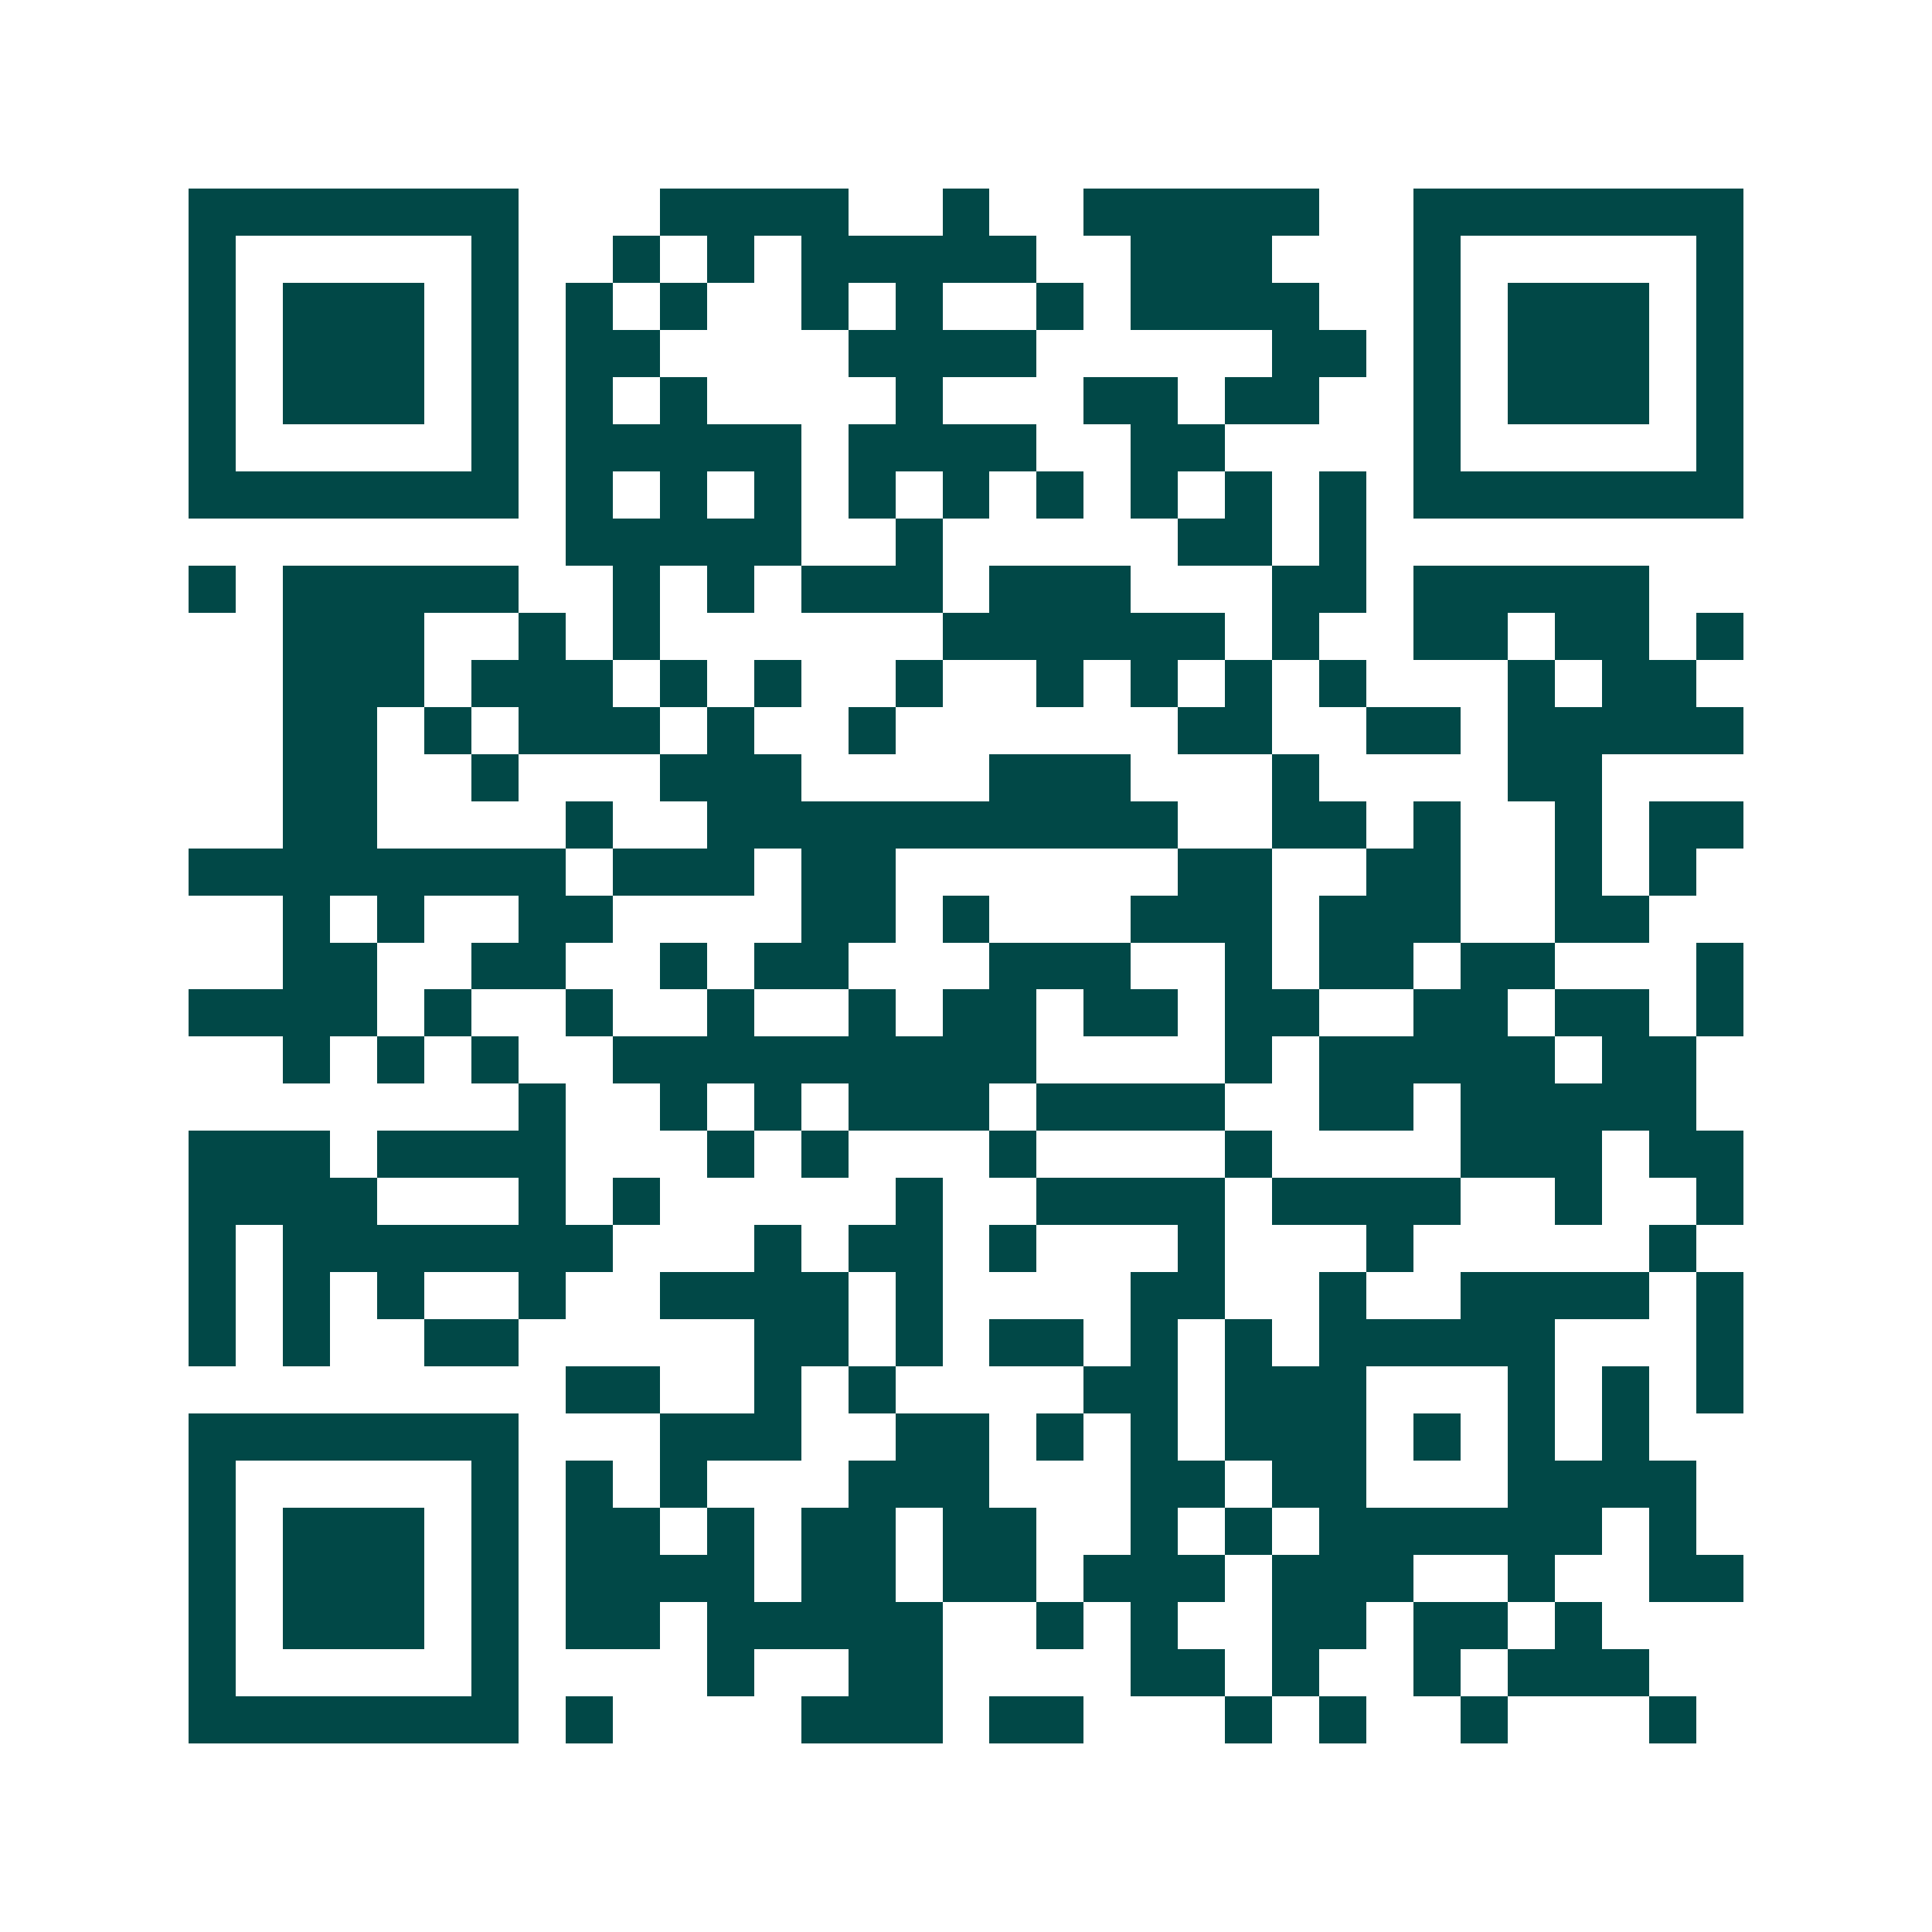 <svg xmlns="http://www.w3.org/2000/svg" width="200" height="200" viewBox="0 0 41 41" shape-rendering="crispEdges"><path fill="#ffffff" d="M0 0h41v41H0z"/><path stroke="#014847" d="M4 4.5h7m3 0h4m2 0h1m2 0h5m2 0h7M4 5.5h1m5 0h1m2 0h1m1 0h1m1 0h5m2 0h3m3 0h1m5 0h1M4 6.5h1m1 0h3m1 0h1m1 0h1m1 0h1m2 0h1m1 0h1m2 0h1m1 0h4m2 0h1m1 0h3m1 0h1M4 7.5h1m1 0h3m1 0h1m1 0h2m4 0h4m5 0h2m1 0h1m1 0h3m1 0h1M4 8.5h1m1 0h3m1 0h1m1 0h1m1 0h1m4 0h1m3 0h2m1 0h2m2 0h1m1 0h3m1 0h1M4 9.5h1m5 0h1m1 0h5m1 0h4m2 0h2m4 0h1m5 0h1M4 10.5h7m1 0h1m1 0h1m1 0h1m1 0h1m1 0h1m1 0h1m1 0h1m1 0h1m1 0h1m1 0h7M12 11.5h5m2 0h1m5 0h2m1 0h1M4 12.5h1m1 0h5m2 0h1m1 0h1m1 0h3m1 0h3m3 0h2m1 0h5M6 13.5h3m2 0h1m1 0h1m6 0h6m1 0h1m2 0h2m1 0h2m1 0h1M6 14.5h3m1 0h3m1 0h1m1 0h1m2 0h1m2 0h1m1 0h1m1 0h1m1 0h1m3 0h1m1 0h2M6 15.5h2m1 0h1m1 0h3m1 0h1m2 0h1m6 0h2m2 0h2m1 0h5M6 16.5h2m2 0h1m3 0h3m4 0h3m3 0h1m4 0h2M6 17.5h2m4 0h1m2 0h10m2 0h2m1 0h1m2 0h1m1 0h2M4 18.5h8m1 0h3m1 0h2m6 0h2m2 0h2m2 0h1m1 0h1M6 19.5h1m1 0h1m2 0h2m4 0h2m1 0h1m3 0h3m1 0h3m2 0h2M6 20.5h2m2 0h2m2 0h1m1 0h2m3 0h3m2 0h1m1 0h2m1 0h2m3 0h1M4 21.5h4m1 0h1m2 0h1m2 0h1m2 0h1m1 0h2m1 0h2m1 0h2m2 0h2m1 0h2m1 0h1M6 22.5h1m1 0h1m1 0h1m2 0h9m4 0h1m1 0h5m1 0h2M11 23.5h1m2 0h1m1 0h1m1 0h3m1 0h4m2 0h2m1 0h5M4 24.5h3m1 0h4m3 0h1m1 0h1m3 0h1m4 0h1m4 0h3m1 0h2M4 25.5h4m3 0h1m1 0h1m5 0h1m2 0h4m1 0h4m2 0h1m2 0h1M4 26.5h1m1 0h7m3 0h1m1 0h2m1 0h1m3 0h1m3 0h1m5 0h1M4 27.5h1m1 0h1m1 0h1m2 0h1m2 0h4m1 0h1m4 0h2m2 0h1m2 0h4m1 0h1M4 28.5h1m1 0h1m2 0h2m5 0h2m1 0h1m1 0h2m1 0h1m1 0h1m1 0h5m3 0h1M12 29.5h2m2 0h1m1 0h1m4 0h2m1 0h3m3 0h1m1 0h1m1 0h1M4 30.5h7m3 0h3m2 0h2m1 0h1m1 0h1m1 0h3m1 0h1m1 0h1m1 0h1M4 31.5h1m5 0h1m1 0h1m1 0h1m3 0h3m3 0h2m1 0h2m3 0h4M4 32.5h1m1 0h3m1 0h1m1 0h2m1 0h1m1 0h2m1 0h2m2 0h1m1 0h1m1 0h6m1 0h1M4 33.5h1m1 0h3m1 0h1m1 0h4m1 0h2m1 0h2m1 0h3m1 0h3m2 0h1m2 0h2M4 34.5h1m1 0h3m1 0h1m1 0h2m1 0h5m2 0h1m1 0h1m2 0h2m1 0h2m1 0h1M4 35.5h1m5 0h1m4 0h1m2 0h2m4 0h2m1 0h1m2 0h1m1 0h3M4 36.5h7m1 0h1m4 0h3m1 0h2m3 0h1m1 0h1m2 0h1m3 0h1"/></svg>

